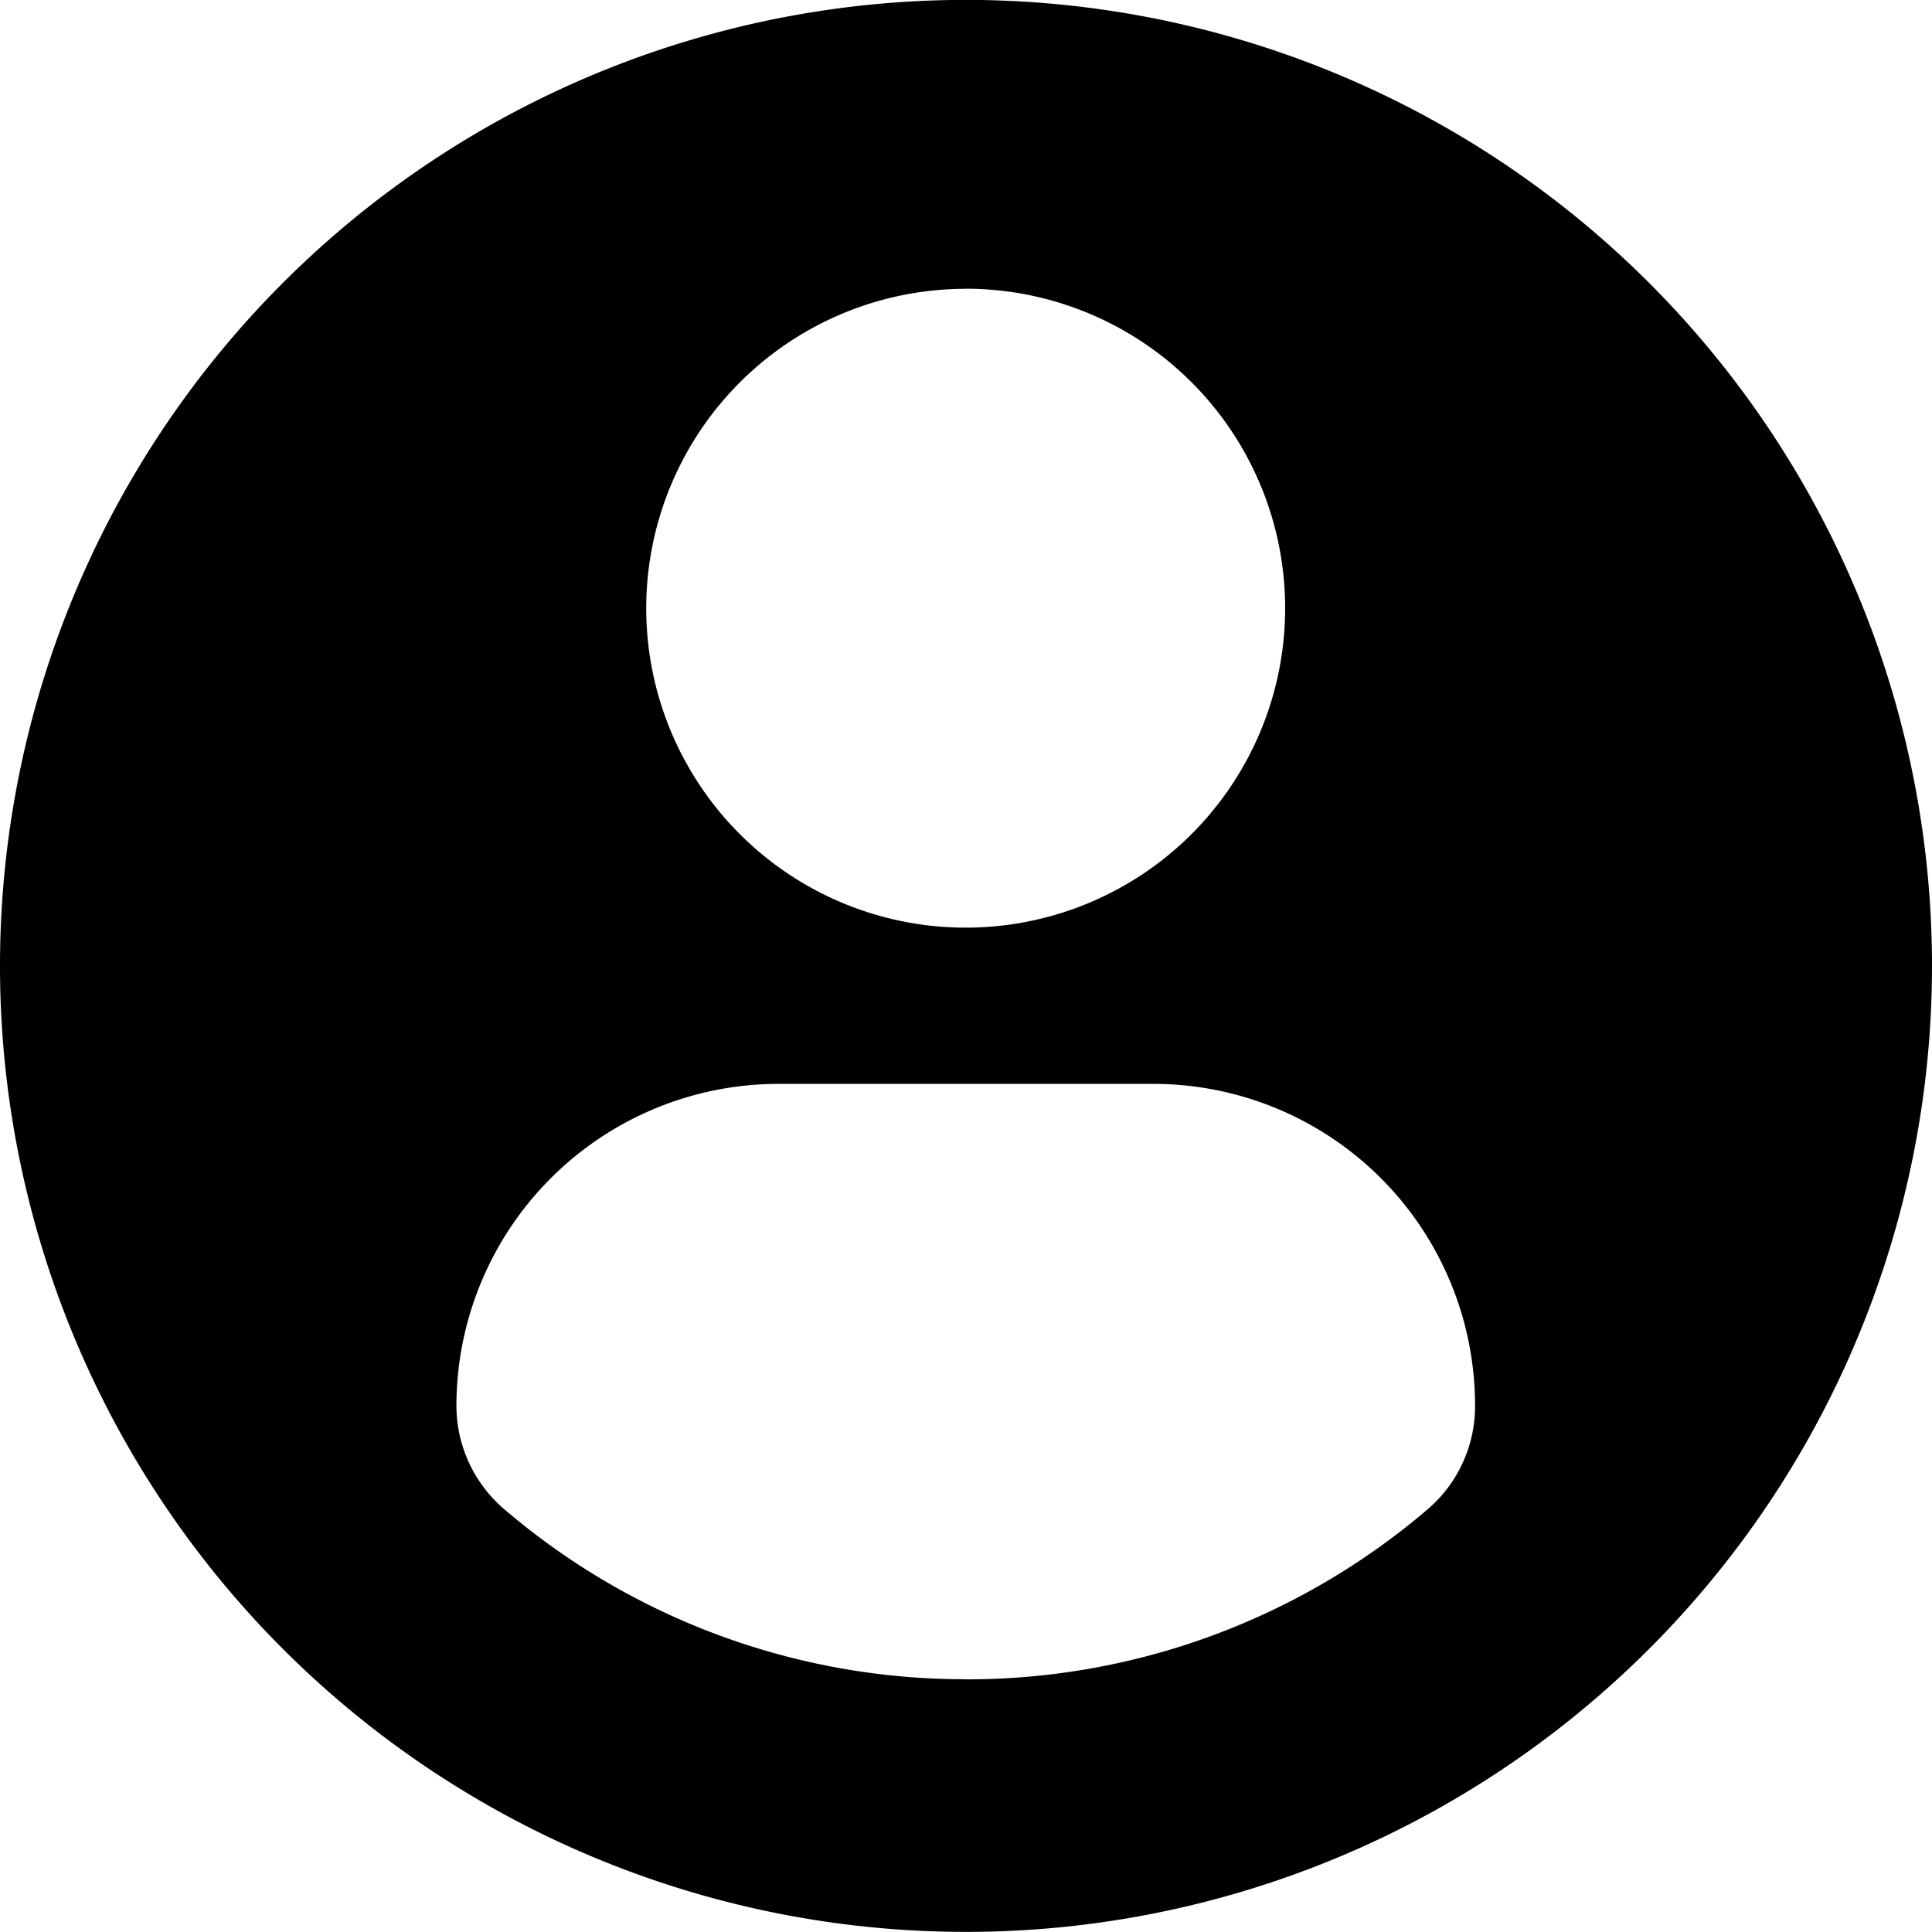 <svg xmlns="http://www.w3.org/2000/svg" width="18.536" height="18.535" viewBox="0 0 18.536 18.535">
  <path id="icon_User" data-name="icon User" d="M9.268,0a9.268,9.268,0,1,0,9.268,9.268A9.268,9.268,0,0,0,9.268,0Zm0,2.771A3.065,3.065,0,1,1,6.2,5.838,3.066,3.066,0,0,1,9.268,2.772Zm0,13.341A6.8,6.8,0,0,1,4.837,14.48a1.306,1.306,0,0,1-.458-.993A3.091,3.091,0,0,1,7.485,10.4h3.567a3.087,3.087,0,0,1,3.1,3.091,1.3,1.3,0,0,1-.458.993A6.8,6.8,0,0,1,9.266,16.113Z" transform="translate(0 -0.001)"/>
</svg>
